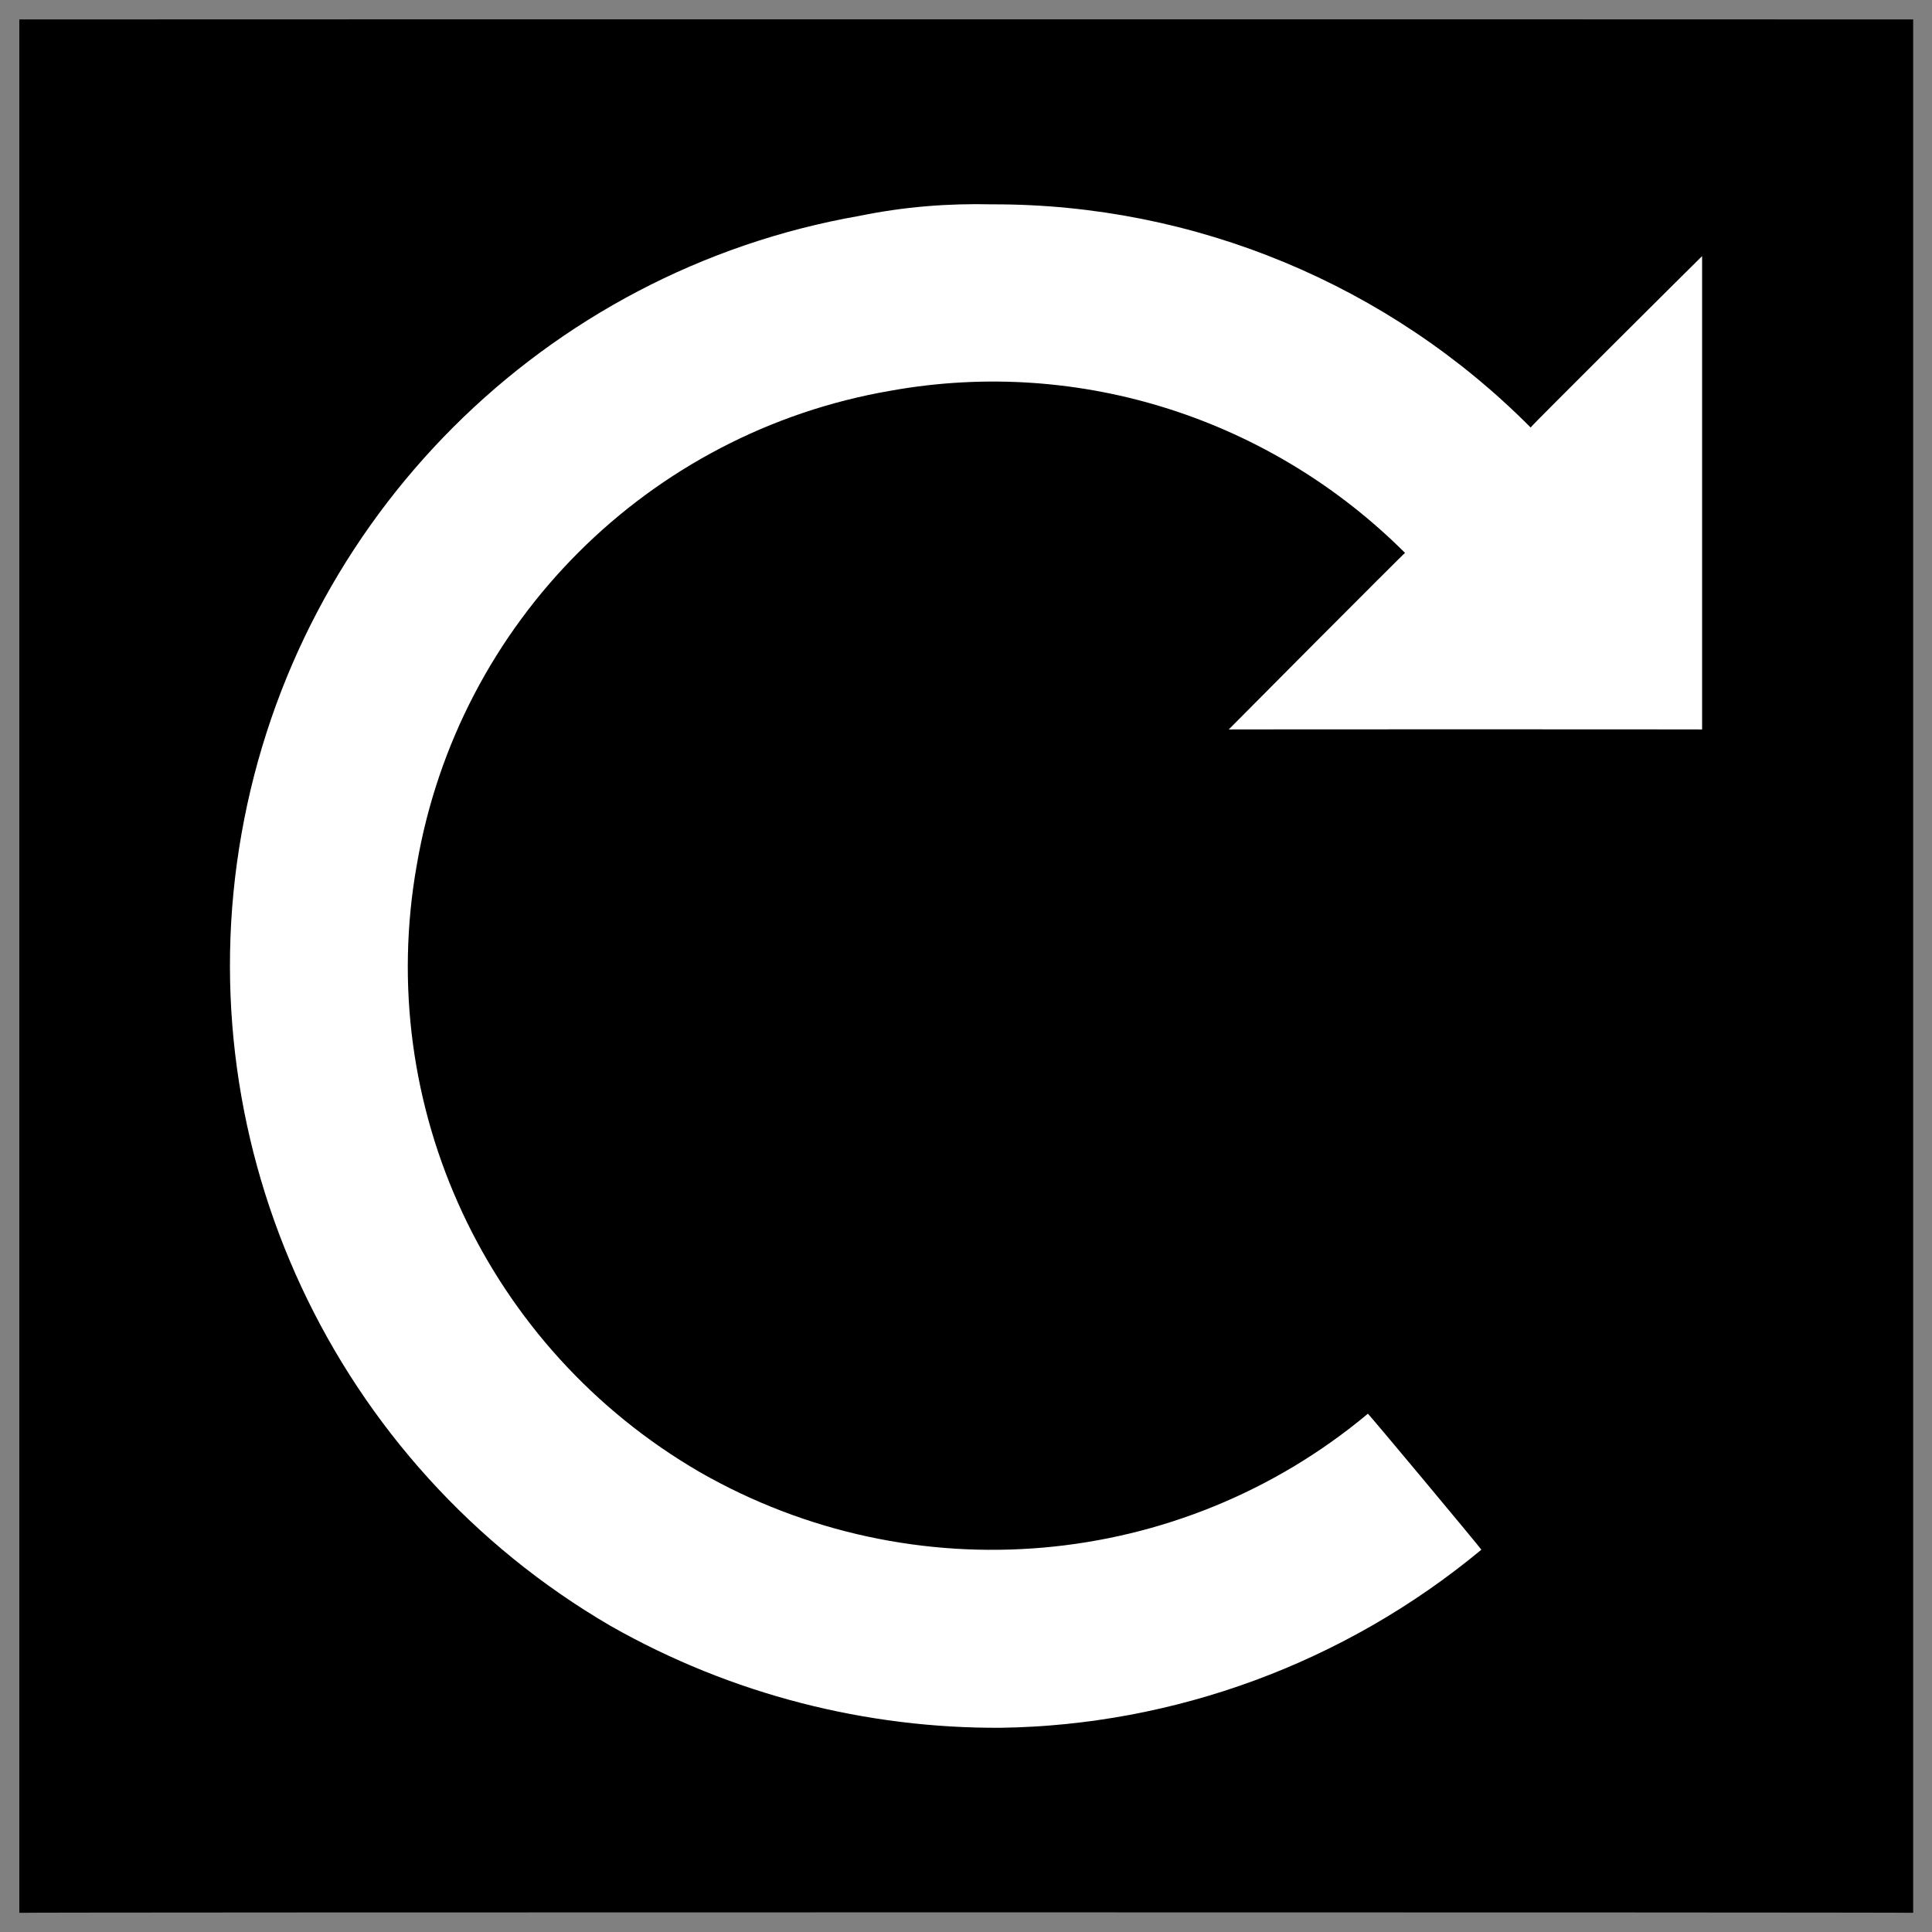 <svg xmlns="http://www.w3.org/2000/svg" version="1.1" xmlns:xlink="http://www.w3.org/1999/xlink" width="100%" height="100%" id="svgWorkerArea" viewBox="0 0 400 400" xmlns:artdraw="https://artdraw.muisca.co" style="background: white;"><rect x="0" y="0" width="400" height="400" fill="#808080" stroke="none"/><defs id="defsdoc"><pattern id="patternBool" x="0" y="0" width="10" height="10" patternUnits="userSpaceOnUse" patternTransform="rotate(35)"><circle cx="5" cy="5" r="4" style="stroke: none;fill: #ff000070;"></circle></pattern></defs><g id="fileImp-615825604" class="cosito"><path id="pathImp-293092070" class="grouped" d="M4 4.025C4 3.992 396.1 3.992 396.1 4.025 396.1 3.992 396.1 395.892 396.1 396.025 396.1 395.892 4 395.892 4 396.025 4 395.892 4 3.992 4 4.025"></path><path id="pathImp-772323051" fill="#fff" class="grouped" d="M205.4 42.306C196.3 42.092 187.2 42.792 177.9 44.703 112.8 56.092 61.5 107.292 50 172.641 38.5 237.692 69.2 303.292 126.4 336.62 151.5 350.892 179.5 357.892 207.3 357.716 242.9 357.192 278.2 344.492 306.7 320.851 306.7 320.692 283.2 292.492 283.2 292.7 244.2 325.292 188.9 329.992 144.9 304.795 100.8 279.192 77.4 228.992 86.3 179.022 94.9 128.792 134.3 89.492 184.4 80.894 223.9 73.792 263.4 86.992 290.9 114.476 290.9 114.292 254.4 150.992 254.4 151.025 254.4 150.992 352.4 150.992 352.4 151.025 352.4 150.992 352.4 52.992 352.4 53.025 352.4 52.992 316.9 88.292 316.9 88.506 287.6 58.992 247.4 42.192 205.4 42.306 205.4 42.092 205.4 42.092 205.4 42.306"></path></g></svg>
